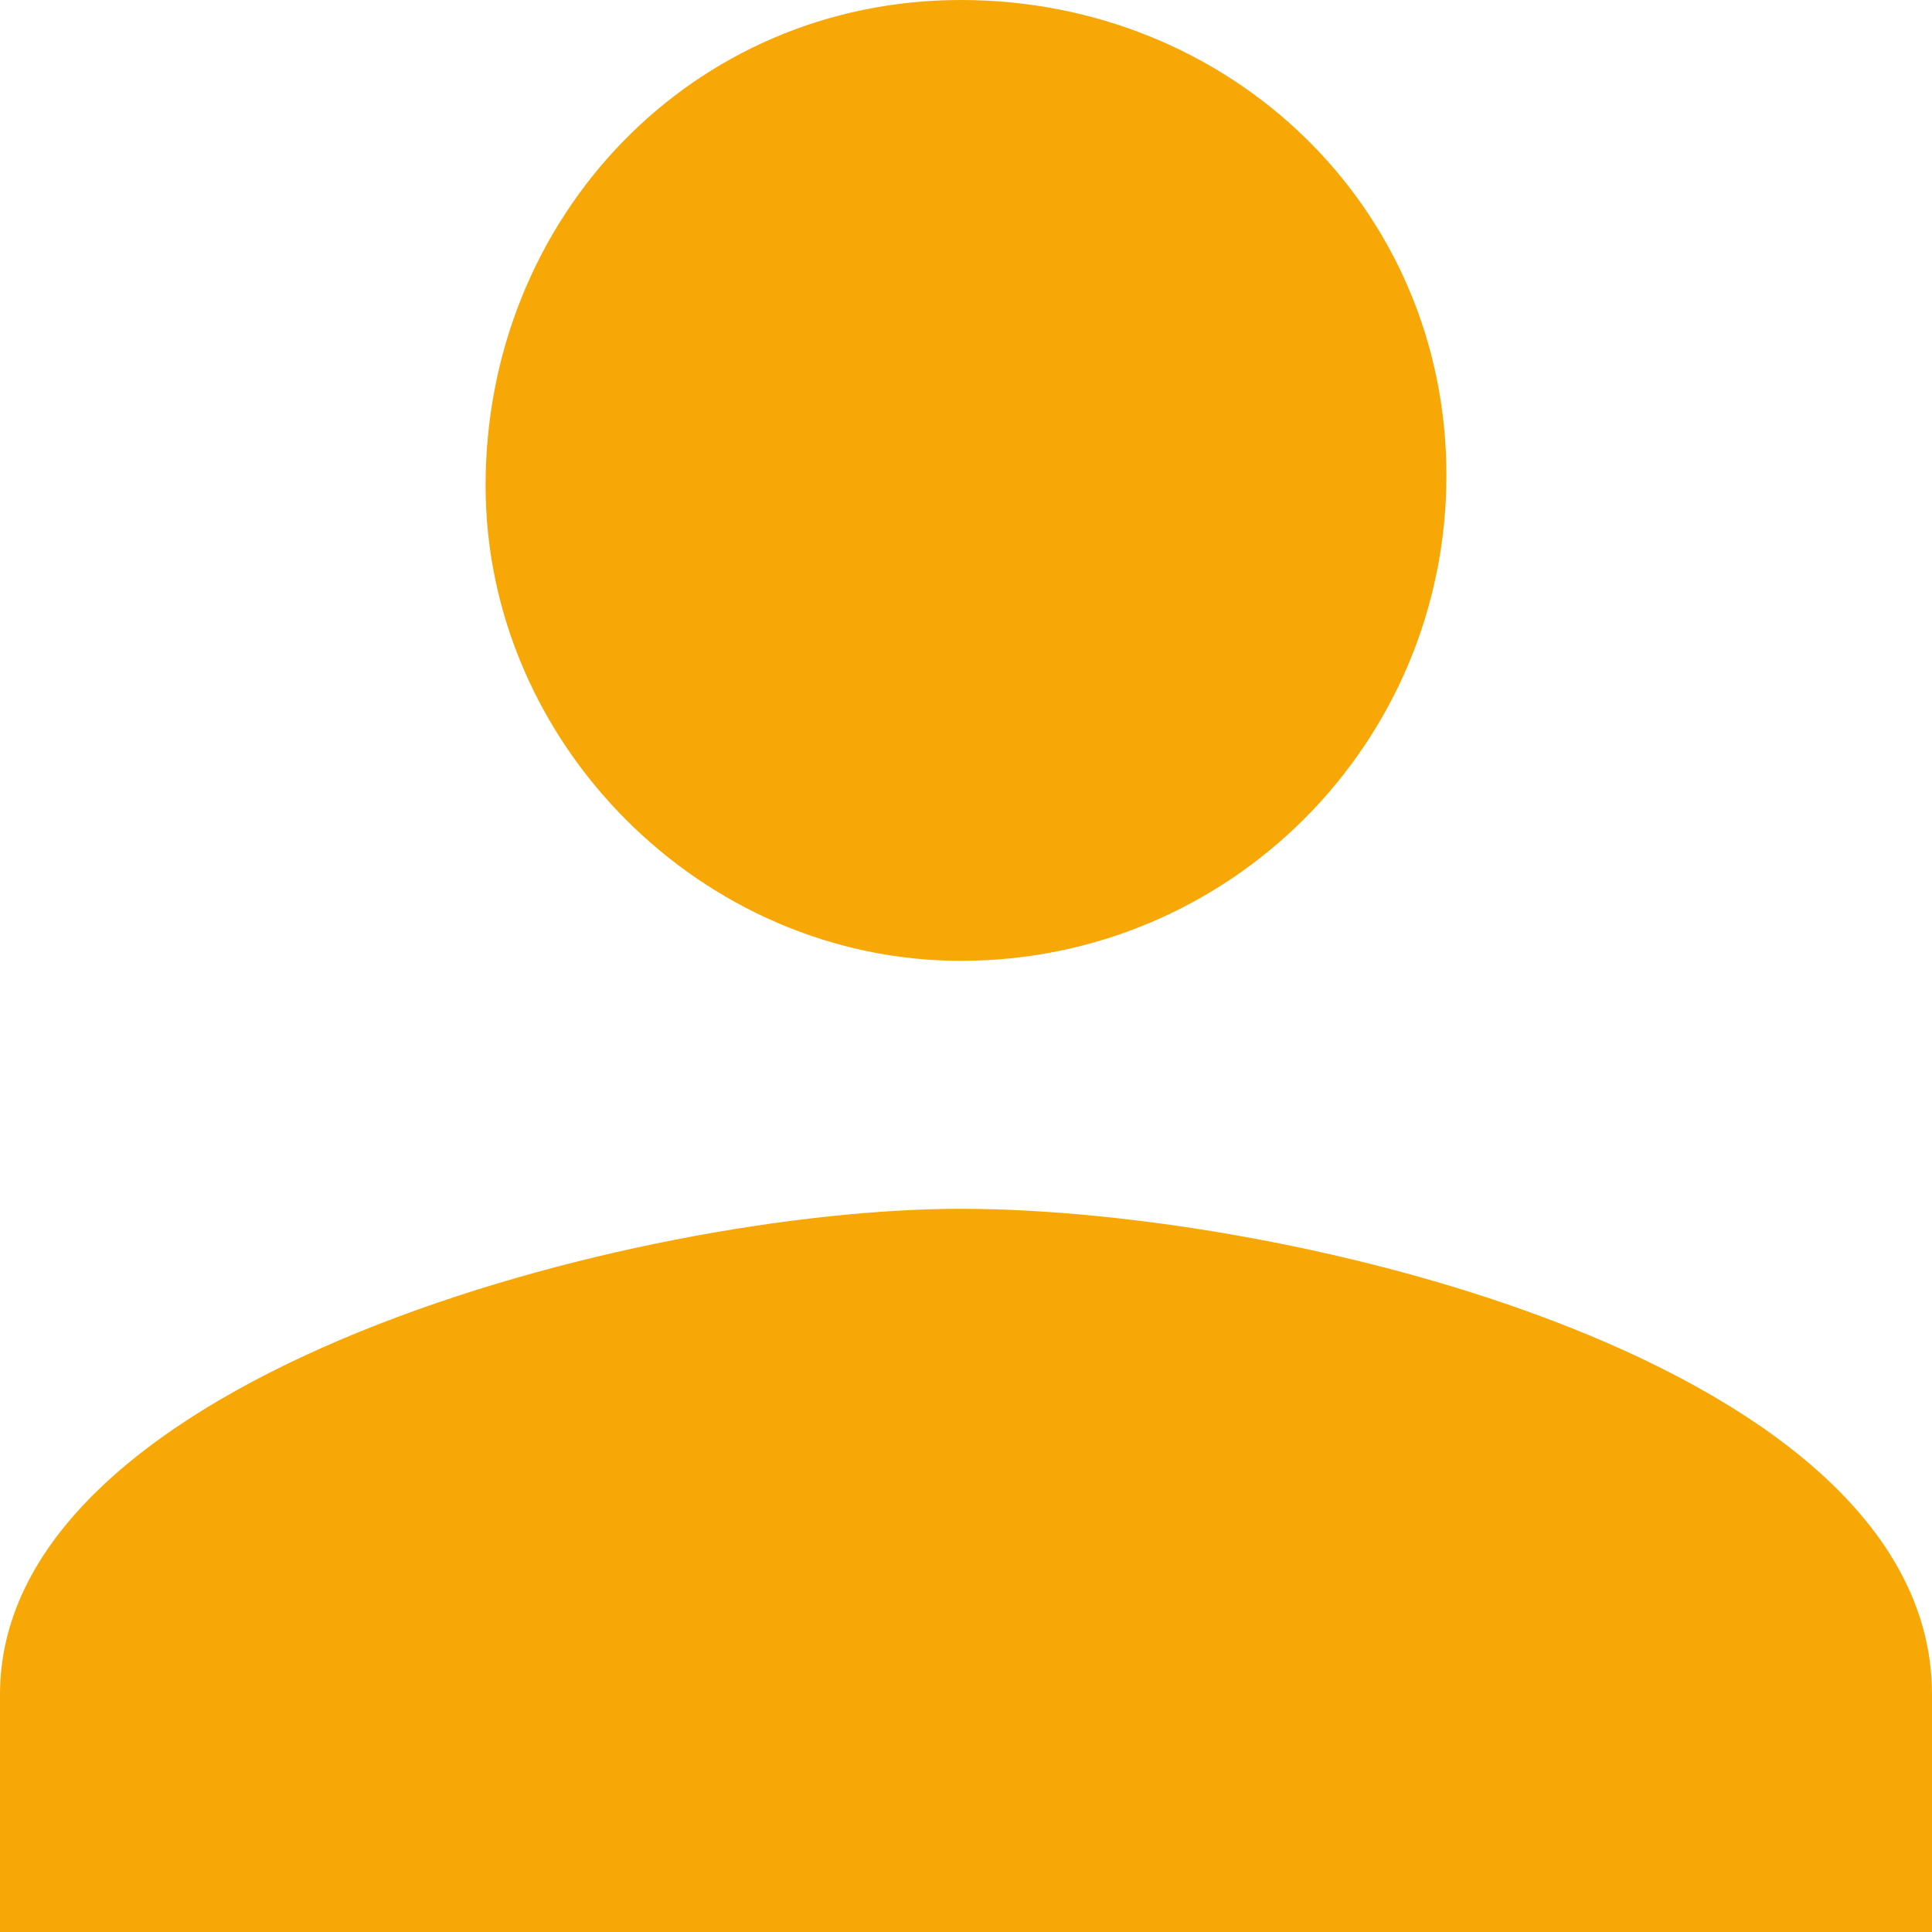 <?xml version="1.0" encoding="utf-8"?>
<!-- Generator: Adobe Illustrator 23.0.1, SVG Export Plug-In . SVG Version: 6.00 Build 0)  -->
<svg version="1.1" id="Ebene_1" xmlns="http://www.w3.org/2000/svg" xmlns:xlink="http://www.w3.org/1999/xlink" x="0px" y="0px"
	 viewBox="0 0 18.7 18.7" style="enable-background:new 0 0 18.7 18.7;" xml:space="preserve">
<style type="text/css">
	.st0{fill:#F7A806;}
</style>
<path id="ic_person_24px" class="st0" d="M9.3,9.3c2.6,0,4.7-2.1,4.7-4.7S11.9,0,9.3,0S4.7,2.1,4.7,4.7l0,0C4.7,7.2,6.8,9.3,9.3,9.3
	C9.3,9.3,9.3,9.3,9.3,9.3z M9.3,11.7c-3.1,0-9.3,1.6-9.3,4.7v2.3h18.7v-2.3C18.7,13.2,12.5,11.7,9.3,11.7z"/>
</svg>
